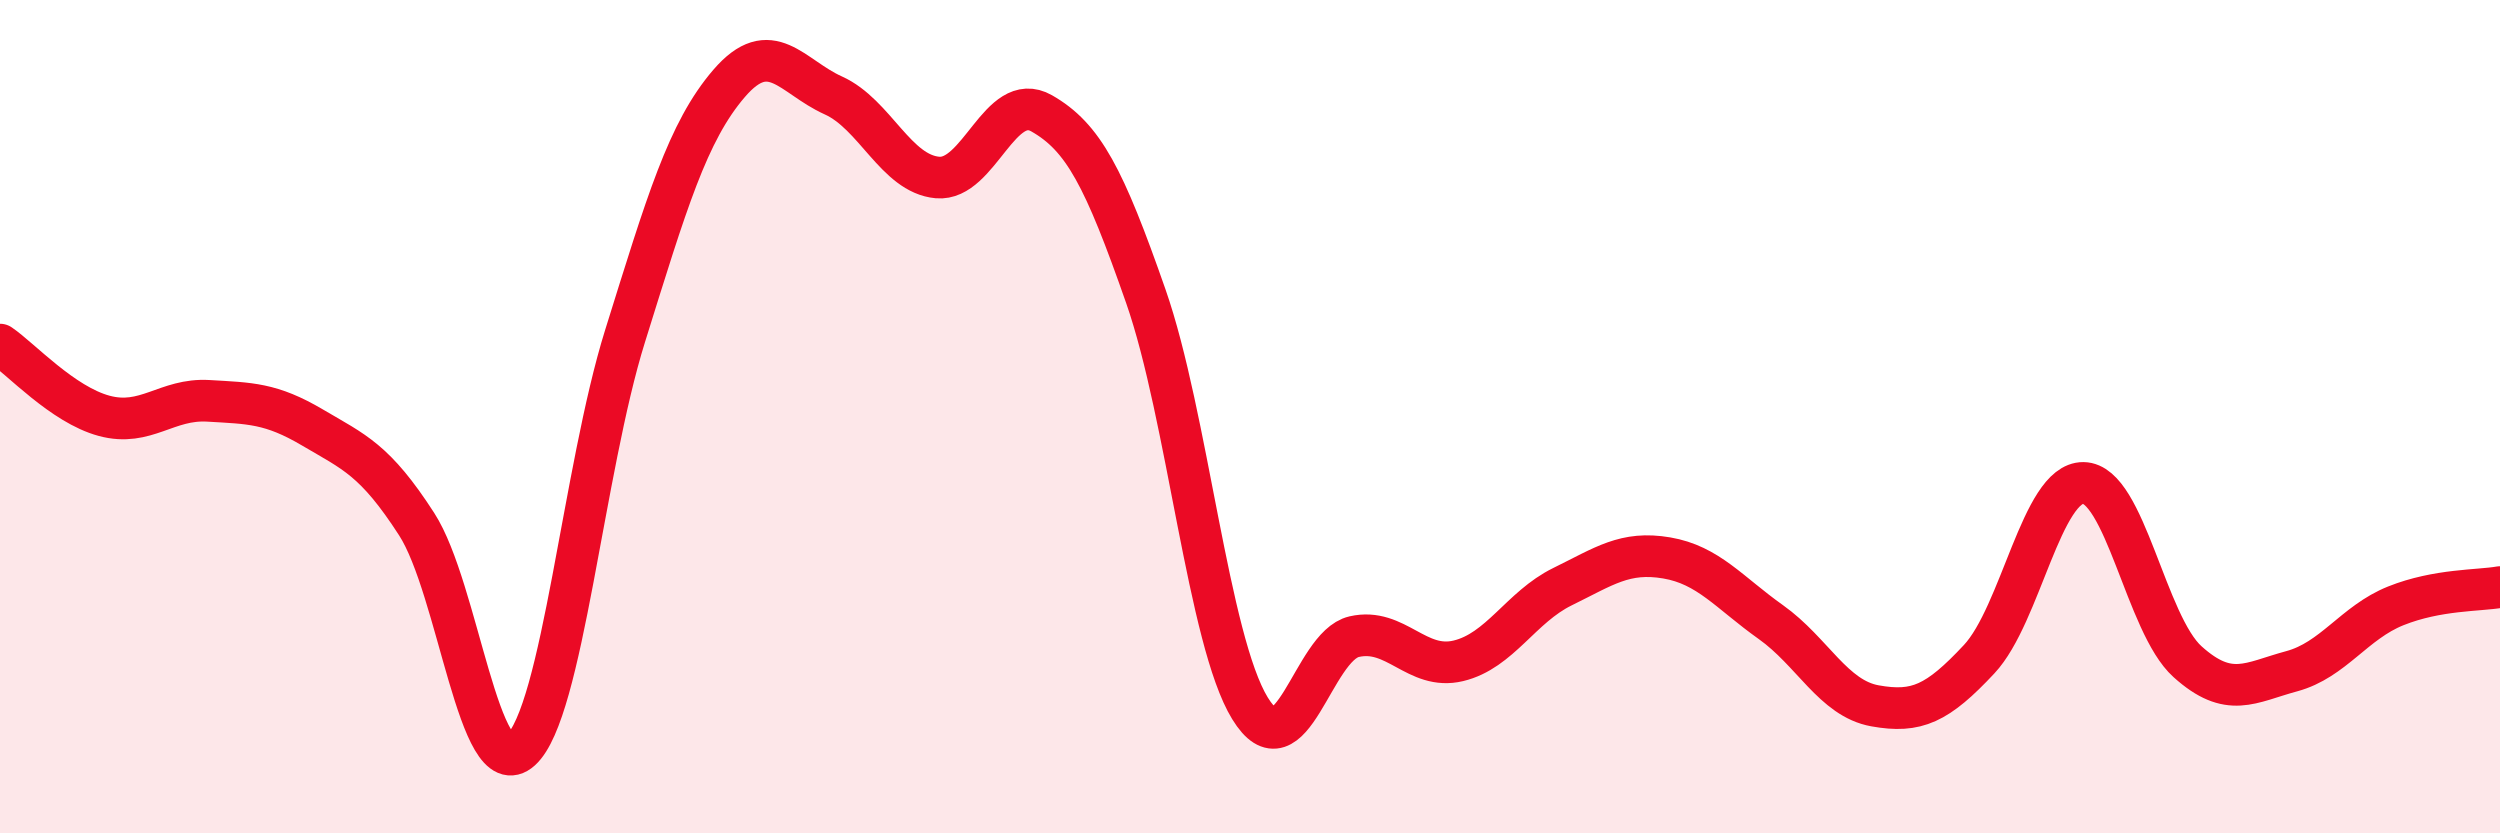 
    <svg width="60" height="20" viewBox="0 0 60 20" xmlns="http://www.w3.org/2000/svg">
      <path
        d="M 0,8.27 C 0.5,8.61 1.5,9.71 2.5,9.98 C 3.5,10.25 4,9.56 5,9.62 C 6,9.68 6.5,9.67 7.5,10.26 C 8.5,10.85 9,11.03 10,12.58 C 11,14.13 11.5,18.9 12.5,18 C 13.5,17.1 14,11.27 15,8.07 C 16,4.87 16.5,3.16 17.5,2 C 18.5,0.84 19,1.84 20,2.29 C 21,2.74 21.5,4.17 22.5,4.26 C 23.5,4.35 24,2.15 25,2.72 C 26,3.29 26.5,4.25 27.5,7.11 C 28.5,9.97 29,15.37 30,17 C 31,18.63 31.5,15.51 32.5,15.28 C 33.5,15.05 34,16.1 35,15.86 C 36,15.62 36.5,14.57 37.5,14.08 C 38.5,13.59 39,13.22 40,13.39 C 41,13.56 41.5,14.22 42.5,14.93 C 43.5,15.64 44,16.76 45,16.94 C 46,17.12 46.5,16.89 47.5,15.82 C 48.5,14.75 49,11.58 50,11.59 C 51,11.6 51.5,14.98 52.5,15.88 C 53.5,16.78 54,16.38 55,16.11 C 56,15.84 56.5,14.94 57.5,14.54 C 58.5,14.14 59.5,14.18 60,14.09L60 20L0 20Z"
        fill="#EB0A25"
        opacity="0.1"
        stroke-linecap="round"
        stroke-linejoin="round"
      />
      <path
        d="M 0,8.27 C 0.5,8.61 1.5,9.71 2.5,9.98 C 3.5,10.25 4,9.56 5,9.62 C 6,9.68 6.5,9.67 7.5,10.26 C 8.5,10.85 9,11.03 10,12.58 C 11,14.13 11.5,18.9 12.5,18 C 13.5,17.1 14,11.27 15,8.07 C 16,4.87 16.5,3.16 17.5,2 C 18.5,0.84 19,1.84 20,2.29 C 21,2.74 21.5,4.17 22.5,4.26 C 23.5,4.35 24,2.15 25,2.72 C 26,3.29 26.5,4.25 27.5,7.11 C 28.5,9.97 29,15.37 30,17 C 31,18.63 31.5,15.51 32.5,15.28 C 33.5,15.05 34,16.1 35,15.86 C 36,15.62 36.5,14.57 37.5,14.08 C 38.5,13.59 39,13.22 40,13.39 C 41,13.56 41.5,14.22 42.5,14.93 C 43.5,15.64 44,16.76 45,16.94 C 46,17.12 46.5,16.89 47.5,15.82 C 48.5,14.75 49,11.58 50,11.59 C 51,11.6 51.5,14.98 52.5,15.88 C 53.5,16.78 54,16.38 55,16.11 C 56,15.84 56.5,14.94 57.5,14.54 C 58.5,14.14 59.5,14.18 60,14.09"
        stroke="#EB0A25"
        stroke-width="1"
        fill="none"
        stroke-linecap="round"
        stroke-linejoin="round"
      />
    </svg>
  